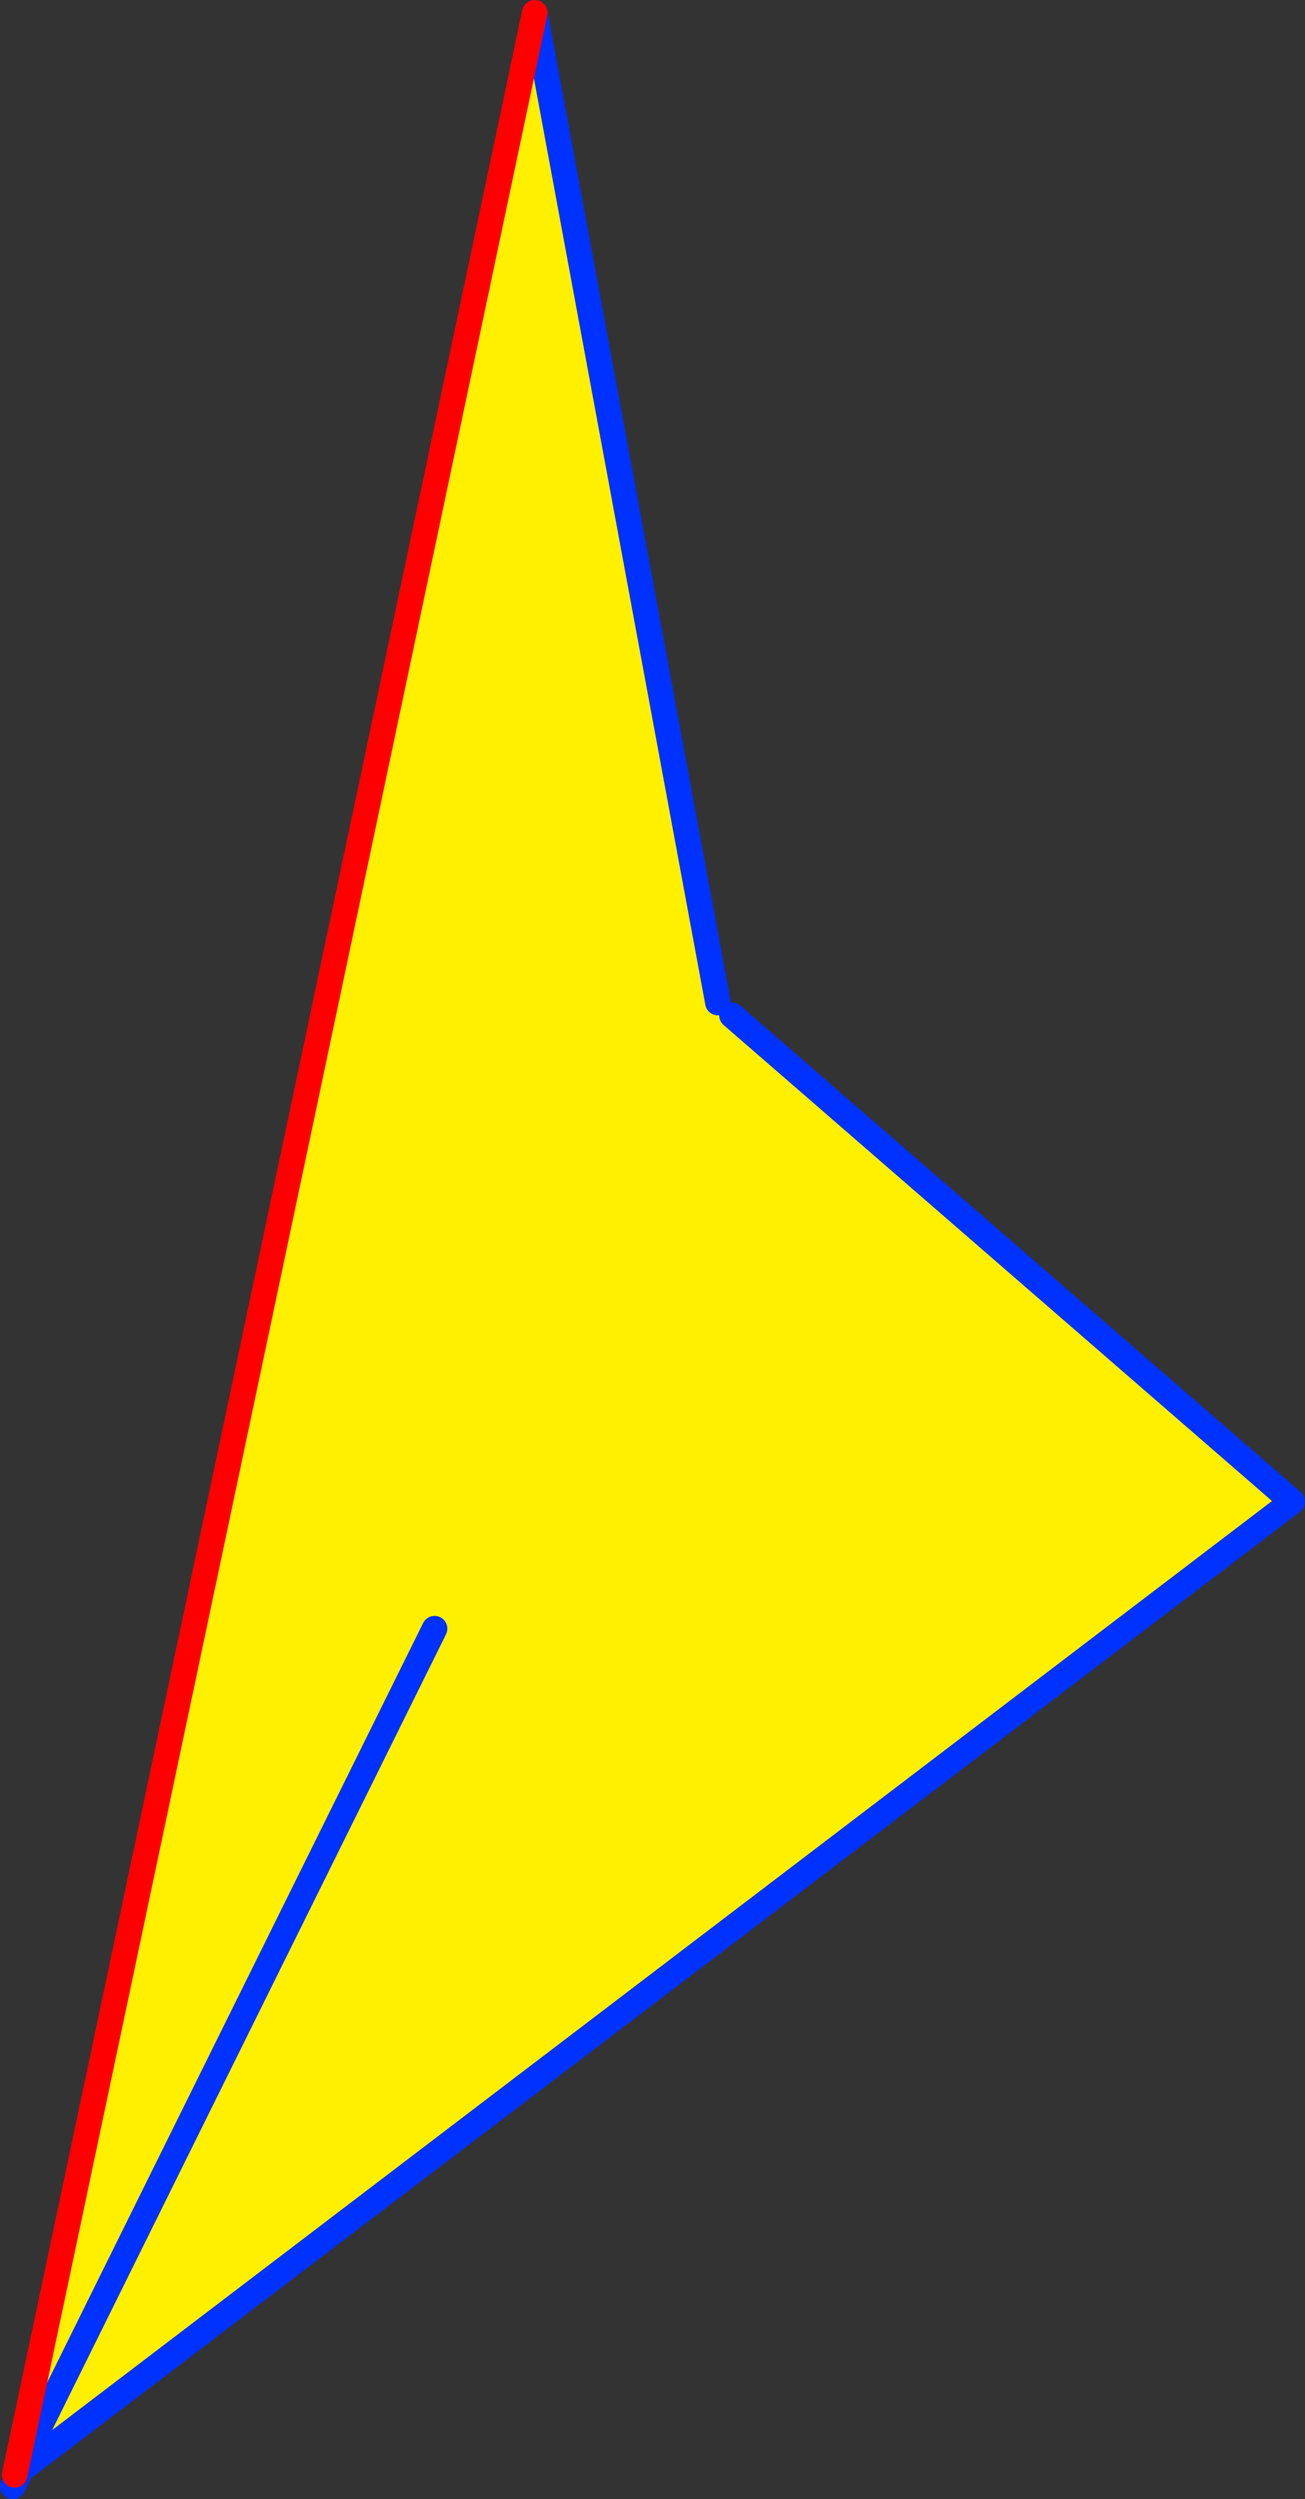 <?xml version="1.0" encoding="UTF-8" standalone="no"?>
<svg xmlns:xlink="http://www.w3.org/1999/xlink" height="195.8px" width="102.25px" xmlns="http://www.w3.org/2000/svg">
  <rect width="100%" height="100%" fill="#333333" stroke="none"/>
  <g transform="matrix(1.0, 0.0, 0.0, 1.0, -312.0, -148.2)">
    <path d="M368.25 226.75 L369.35 227.75 413.25 265.85 313.65 341.7 313.15 342.1 353.9 149.2 368.25 226.75 M313.95 340.65 L346.05 275.8 313.95 340.65" fill="#fff000" fill-rule="evenodd" stroke="none"/>
    <path d="M368.25 226.75 L353.9 149.2 M313.15 342.1 L313.65 341.7 413.25 265.85 369.35 227.75 M313.65 341.7 L313.0 343.0 M346.05 275.8 L313.95 340.65" fill="none" stroke="#0032ff" stroke-linecap="round" stroke-linejoin="round" stroke-width="2.0"/>
    <path d="M353.9 149.2 L313.15 342.1" fill="none" stroke="#ff0000" stroke-linecap="round" stroke-linejoin="round" stroke-width="2.0"/>
  </g>
</svg>
